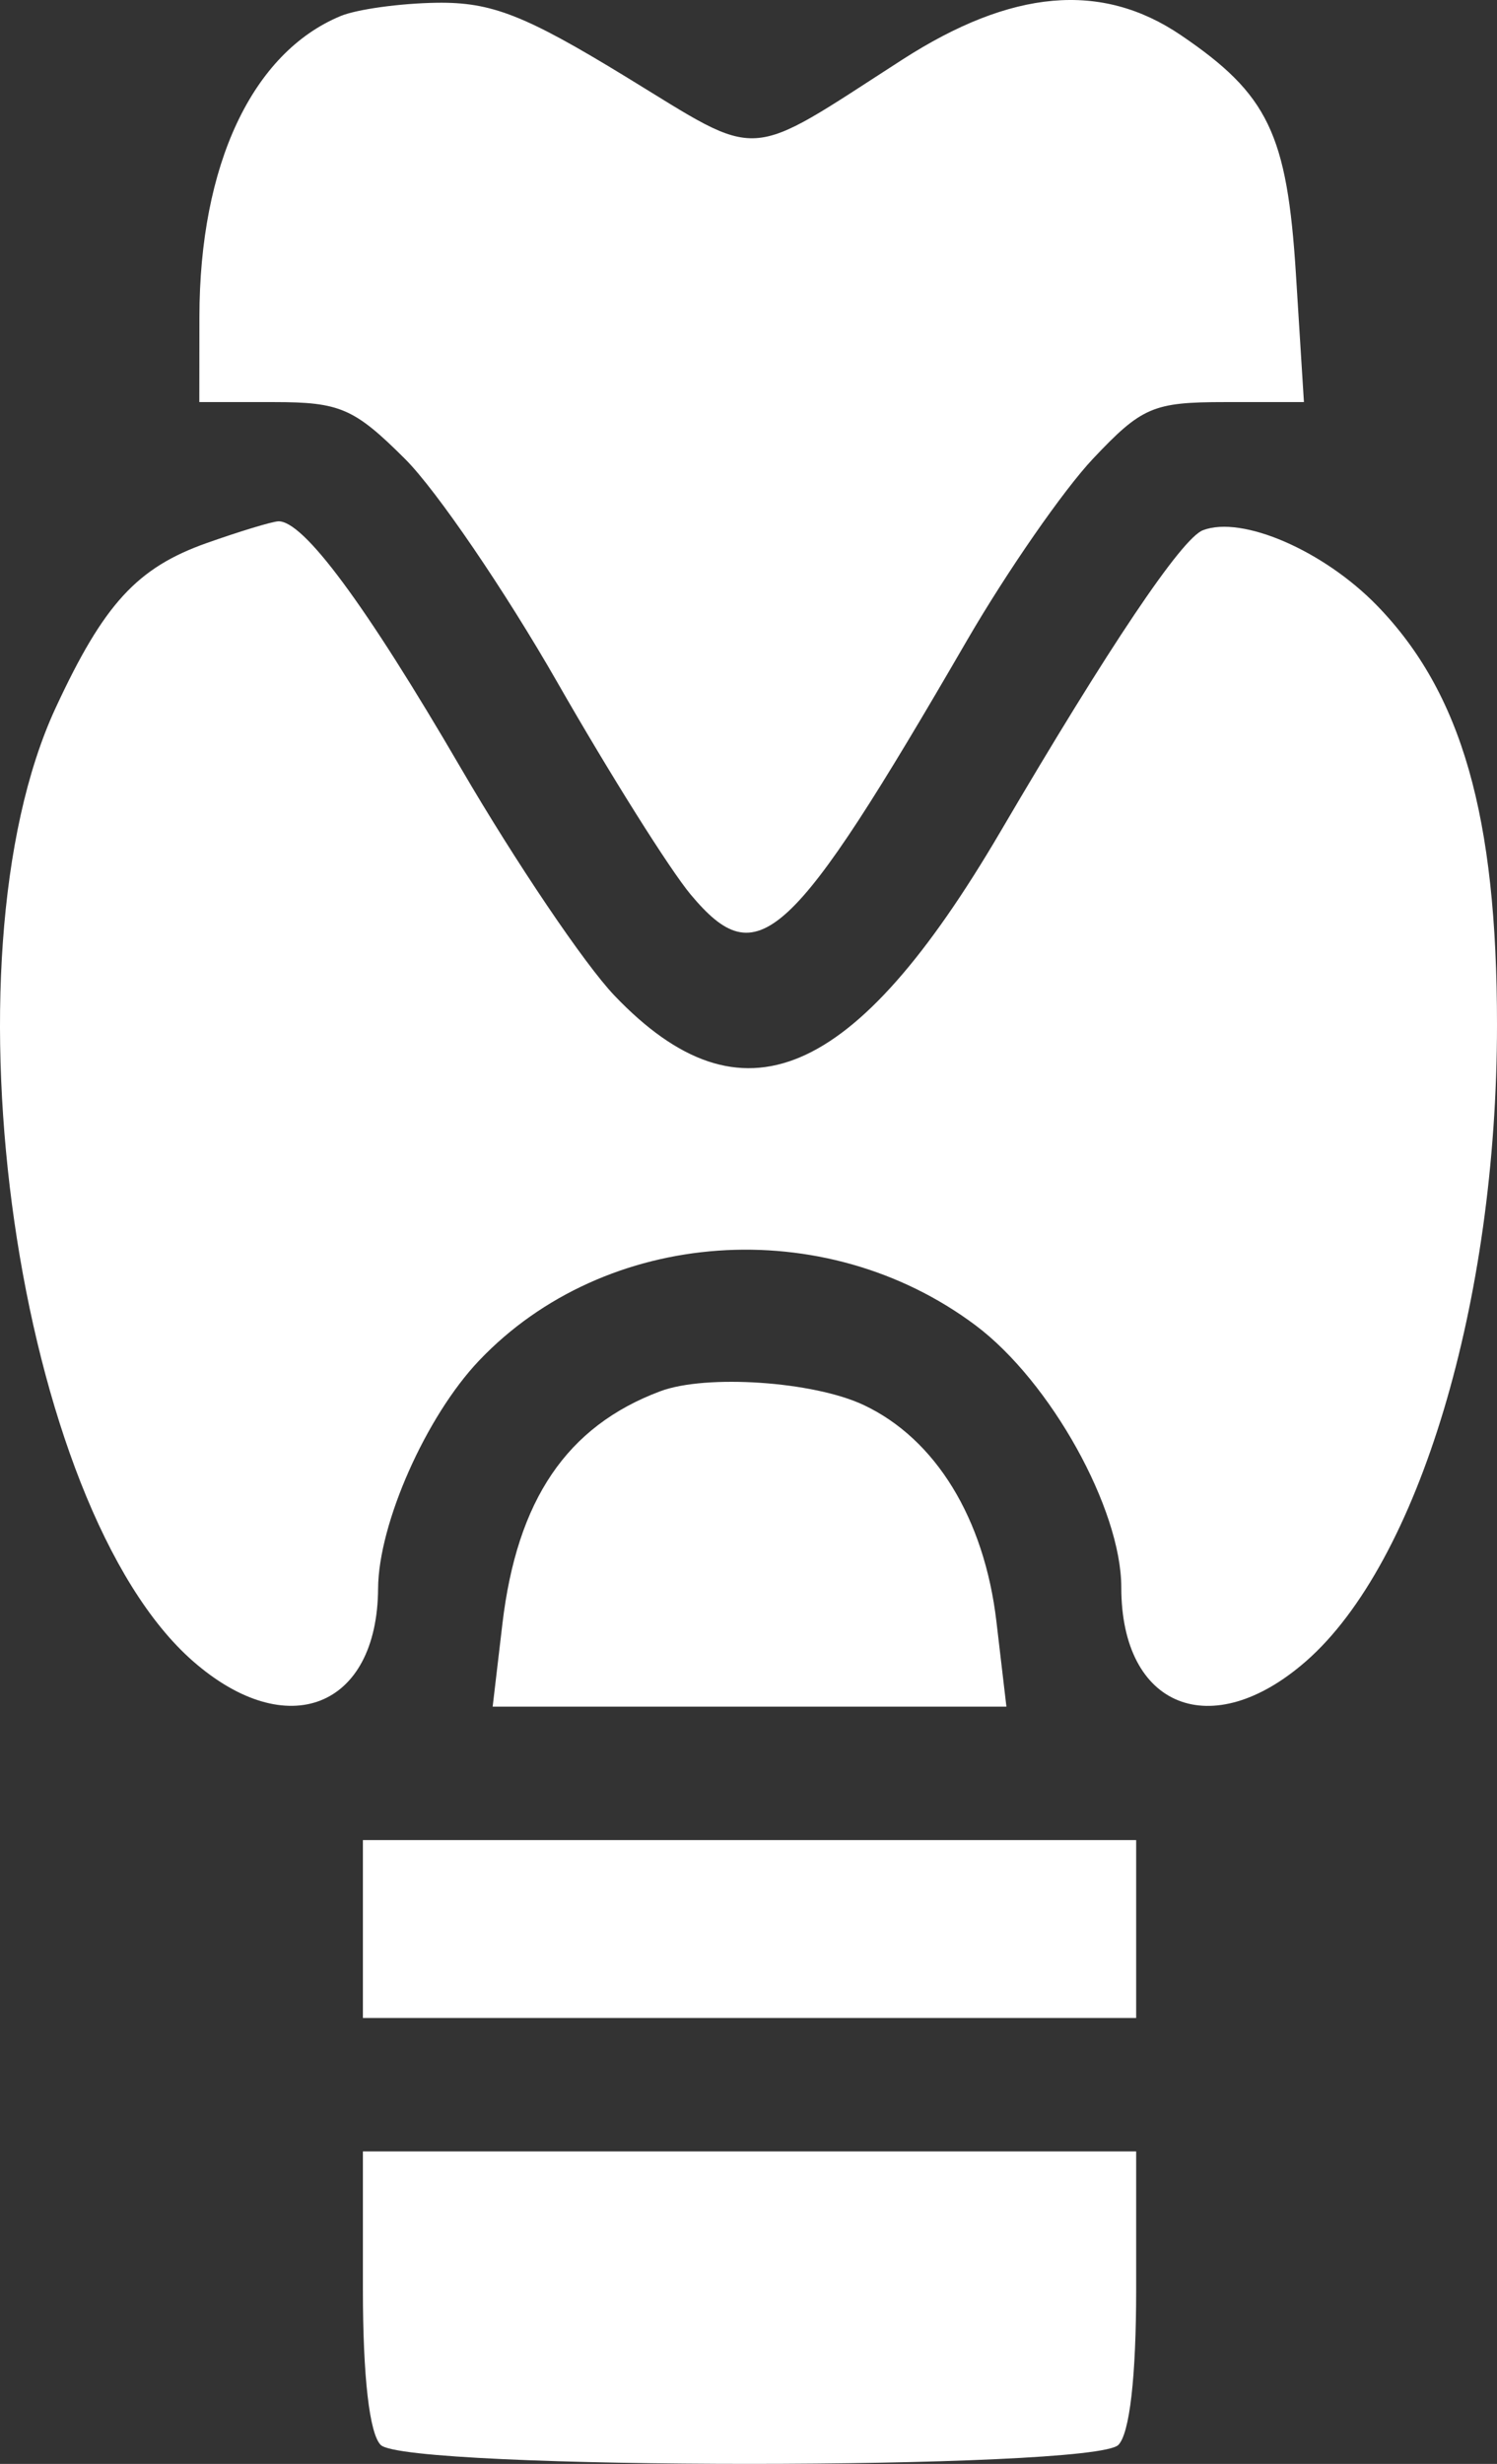 <svg width="76" height="125" viewBox="0 0 76 125" fill="none" xmlns="http://www.w3.org/2000/svg">
<rect x="0" y="0" width="76" height="125" fill="#333333" stroke="none"/>
<path fill-rule="evenodd" clip-rule="evenodd" d="M17.291 0.814C12.801 2.677 10.131 8.361 10.124 16.075L10.119 20.399H13.894C17.265 20.399 17.979 20.709 20.566 23.286C22.161 24.875 25.642 29.98 28.304 34.632C30.967 39.284 34.009 44.121 35.065 45.383C38.479 49.46 40.116 47.956 49.094 32.487C51.118 29.001 53.995 24.855 55.488 23.274C57.97 20.645 58.543 20.399 62.2 20.399H66.198L65.792 13.913C65.346 6.791 64.381 4.787 59.953 1.785C55.922 -0.949 51.361 -0.548 45.809 3.026C37.74 8.222 38.755 8.16 31.773 3.895C26.653 0.767 24.953 0.101 22.176 0.14C20.32 0.167 18.122 0.47 17.291 0.814ZM10.497 27.549C6.96 28.799 5.275 30.635 2.829 35.903C-3.131 48.739 0.863 76.461 9.798 84.277C14.569 88.45 19.157 86.648 19.195 80.588C19.215 77.298 21.625 71.863 24.319 69.029C30.735 62.28 41.862 61.493 49.534 67.243C53.334 70.092 56.926 76.55 56.926 80.535C56.926 86.638 61.514 88.468 66.306 84.277C72.027 79.272 76 66.04 76 51.988C76 41.41 74.209 35.15 69.919 30.732C67.2 27.933 63.059 26.139 61.07 26.9C59.989 27.313 56.304 32.794 50.799 42.178C43.365 54.85 37.655 57.274 31.191 50.504C29.681 48.924 26.178 43.738 23.405 38.981C18.547 30.647 15.385 26.38 14.119 26.449C13.787 26.467 12.158 26.962 10.497 27.549ZM33.523 70.581C28.782 72.355 26.249 76.084 25.506 82.383L25.011 86.584H38.052H51.094L50.586 82.26C49.971 77.034 47.503 73.007 43.856 71.284C41.311 70.08 35.852 69.709 33.523 70.581ZM18.424 97.866V102.378H38.052H57.681V97.866V93.353H38.052H18.424V97.866ZM18.424 116.142C18.424 120.579 18.755 123.466 19.329 124.039C20.616 125.32 55.489 125.32 56.775 124.039C57.35 123.466 57.681 120.579 57.681 116.142V109.147H38.052H18.424V116.142Z" fill="white"/>
</svg>
